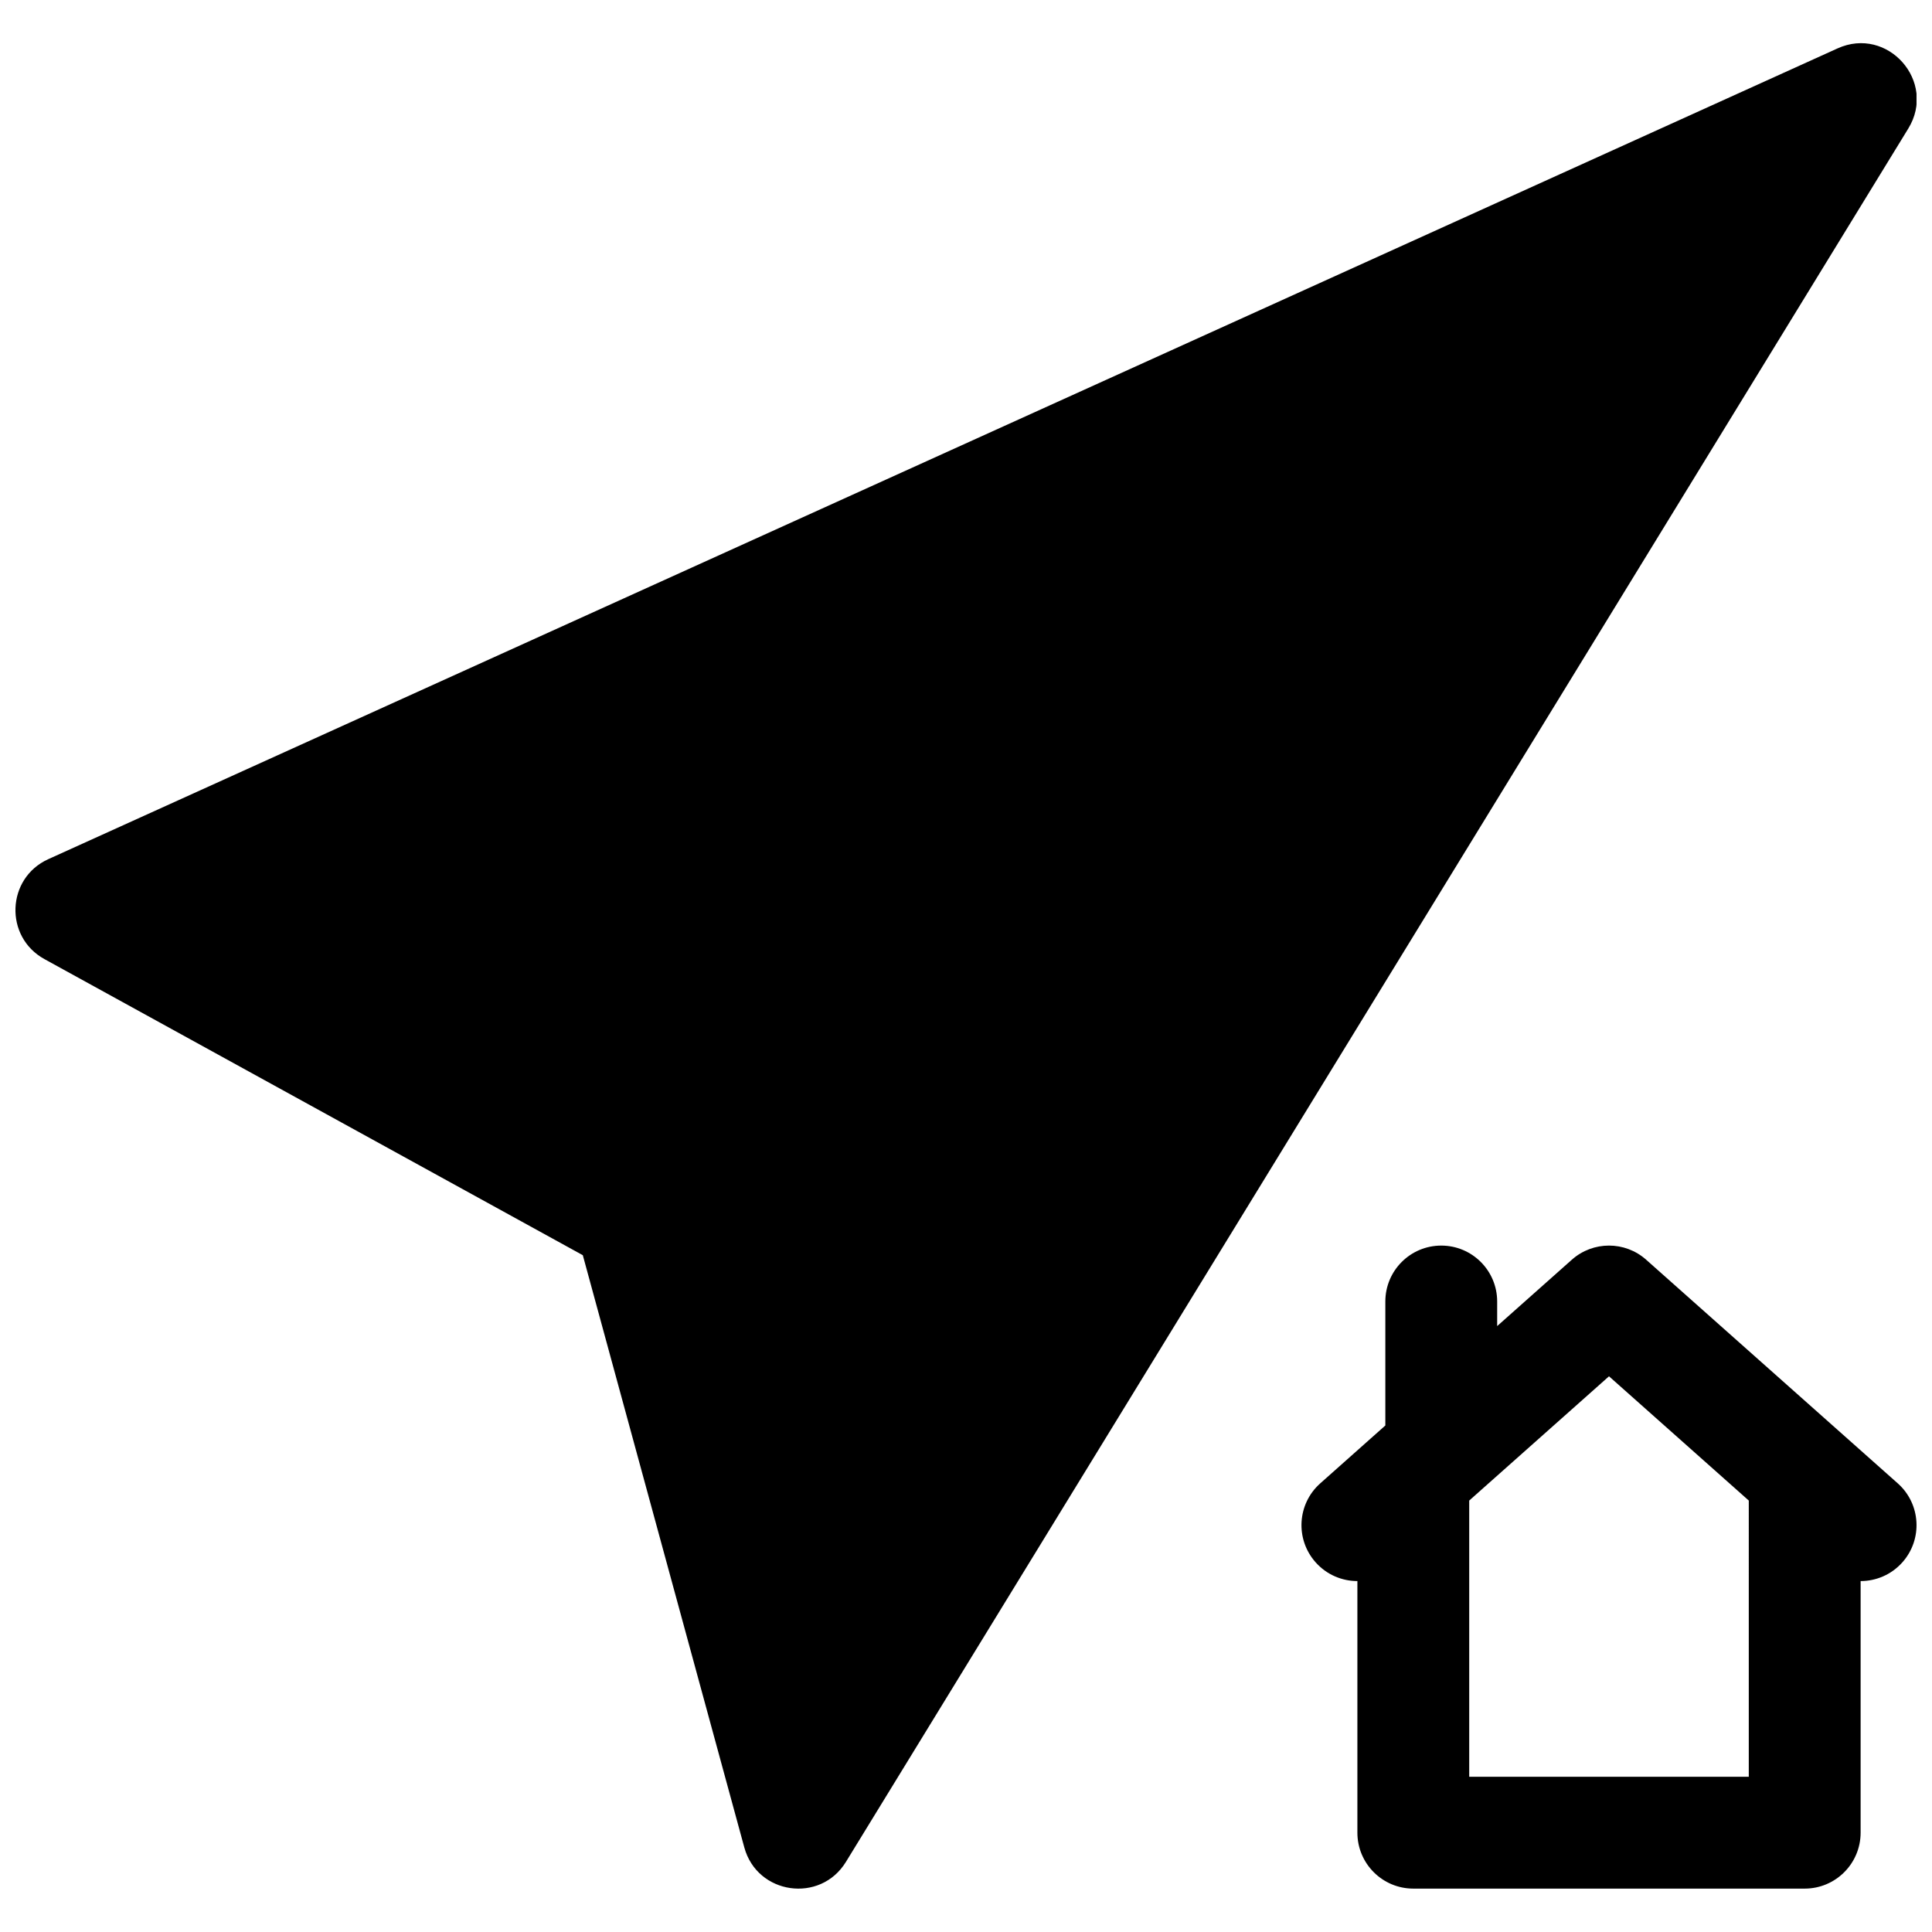 <?xml version="1.0" encoding="UTF-8"?>
<!-- Uploaded to: SVG Repo, www.svgrepo.com, Generator: SVG Repo Mixer Tools -->
<svg width="800px" height="800px" version="1.1" viewBox="144 144 512 512" xmlns="http://www.w3.org/2000/svg">
 <defs>
  <clipPath id="a">
   <path d="m148.09 155h503.81v490h-503.81z"/>
  </clipPath>
 </defs>
 <g clip-path="url(#a)">
  <path d="m298.45 476.64-142.68-78.473c-10.691-5.883-10.09-21.445 1.027-26.48l474.17-214.86c13.301-6.027 26.383 8.789 18.75 21.238l-281.54 459.36c-6.785 11.07-23.516 8.684-26.93-3.844zm212.68 45.129v-32.859c0-8.184 6.633-14.816 14.816-14.816 8.184 0 14.82 6.633 14.82 14.816v6.516l19.789-17.59c5.617-4.992 14.078-4.992 19.691 0l66.68 59.27c6.117 5.438 6.668 14.805 1.23 20.922-2.926 3.293-6.992 4.973-11.074 4.973v66.68c0 8.184-6.637 14.82-14.82 14.82h-103.72c-8.184 0-14.82-6.637-14.82-14.82v-66.68c-4.082 0-8.148-1.68-11.074-4.973-5.438-6.117-4.887-15.484 1.23-20.922zm96.316 19.895-37.043-32.93-37.047 32.93v73.199h74.09z"/>
 </g>
</svg>